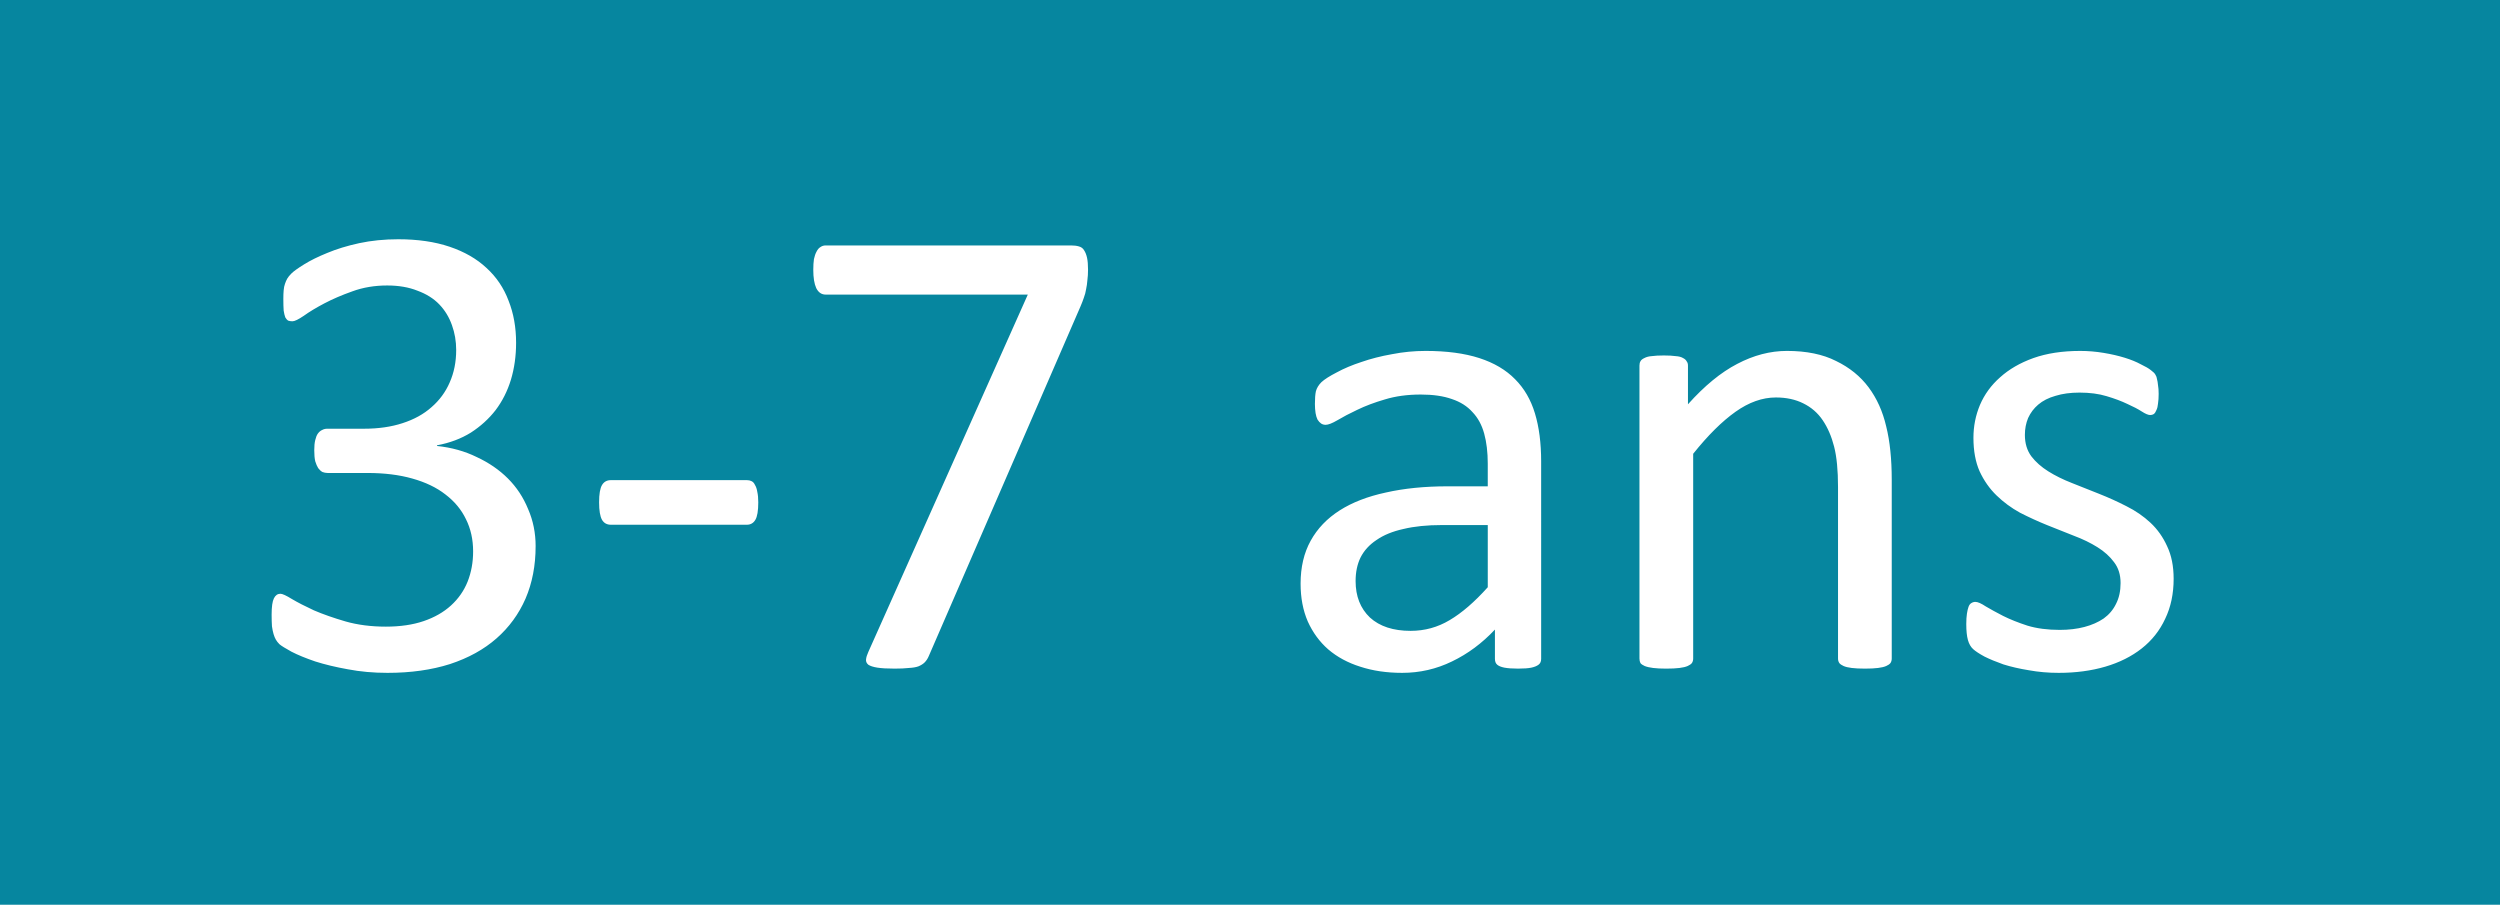 <svg viewBox="0 0 210 76" xmlns="http://www.w3.org/2000/svg"><g class="layer"><path fill="#06869f" d="M0 0h210v76H0z"/><g aria-label="3-7 ans" style="font-size:56px;font-family:Calibri;fill:#fff"><path d="M44.992 45.883q0 2.433-.847 4.402-.848 1.942-2.434 3.336-1.586 1.395-3.91 2.16-2.324.739-5.25.739-1.778 0-3.336-.301-1.531-.274-2.735-.657-1.203-.41-1.996-.82-.793-.437-1.011-.629-.192-.191-.301-.383-.11-.19-.192-.464t-.136-.657q-.028-.41-.028-.984 0-.984.192-1.367.191-.383.547-.383.246 0 .957.438.738.437 1.86.957 1.148.492 2.651.93 1.532.437 3.391.437 1.805 0 3.172-.465 1.367-.465 2.297-1.313.93-.847 1.394-1.996.465-1.175.465-2.543 0-1.504-.601-2.707-.575-1.203-1.723-2.078-1.121-.875-2.79-1.34-1.64-.465-3.745-.465H27.52q-.22 0-.438-.082-.191-.109-.355-.328-.137-.218-.247-.574-.082-.355-.082-.93 0-.52.082-.847.083-.356.22-.547.163-.219.355-.3.191-.11.437-.11h3.09q1.805 0 3.227-.465 1.449-.465 2.433-1.34 1.012-.875 1.531-2.078.547-1.23.547-2.734 0-1.094-.355-2.079-.356-1.011-1.067-1.75-.71-.738-1.832-1.148-1.093-.438-2.543-.438-1.585 0-2.925.493-1.313.465-2.352 1.011-1.039.547-1.723 1.04-.683.464-.957.464-.191 0-.355-.054-.137-.082-.246-.274-.082-.219-.137-.574-.027-.383-.027-.984 0-.41.027-.711.027-.329.11-.547.082-.246.19-.438.11-.191.356-.437.274-.274 1.067-.766.793-.492 1.941-.957 1.176-.492 2.68-.82 1.531-.328 3.281-.328 2.461 0 4.32.629 1.86.628 3.09 1.777 1.258 1.148 1.86 2.762.629 1.586.629 3.527 0 1.668-.438 3.117-.437 1.422-1.285 2.543-.848 1.094-2.078 1.887-1.23.765-2.844 1.066v.055q1.832.191 3.336.93 1.531.71 2.625 1.804t1.695 2.57q.63 1.45.63 3.118zM63.695 42.191q0 1.067-.246 1.477-.246.41-.71.41h-11.43q-.493 0-.739-.41-.246-.438-.246-1.477 0-1.039.246-1.449.246-.41.739-.41h11.43q.218 0 .382.082.191.082.3.328.138.219.192.574.082.356.082.875zM91.395 22.64q0 .493-.055.903-.027.383-.11.766-.054.355-.19.71-.11.329-.274.711L78.023 55.098q-.136.328-.355.547-.191.19-.52.328-.3.109-.793.136-.492.055-1.203.055-.93 0-1.449-.082-.52-.082-.766-.246-.218-.191-.19-.438.026-.273.19-.628l13.399-30.024h-16.98q-.52 0-.793-.547-.247-.547-.247-1.531 0-.52.055-.902.082-.383.219-.63.137-.273.328-.382.191-.137.437-.137h20.618q.382 0 .656.082.3.082.437.328.164.246.247.63.082.382.082.984zM129.457 55.344q0 .328-.219.492-.218.164-.601.246-.383.082-1.121.082-.711 0-1.149-.082-.41-.082-.601-.246-.192-.164-.192-.492v-2.461q-1.613 1.722-3.61 2.68-1.968.957-4.183.957-1.941 0-3.527-.52-1.559-.492-2.68-1.45-1.094-.956-1.722-2.35-.602-1.395-.602-3.173 0-2.078.848-3.609.847-1.531 2.433-2.543 1.586-1.012 3.883-1.504 2.297-.52 5.168-.52h3.39v-1.913q0-1.422-.3-2.516t-.984-1.805q-.657-.738-1.723-1.094-1.067-.382-2.625-.382-1.668 0-3.008.41-1.312.383-2.324.875-.985.465-1.668.875-.656.383-.985.383-.218 0-.382-.11t-.301-.328q-.11-.219-.164-.547-.055-.355-.055-.765 0-.684.082-1.067.11-.41.465-.765.383-.356 1.285-.82.902-.493 2.078-.876 1.176-.41 2.57-.656 1.395-.273 2.817-.273 2.652 0 4.512.601 1.859.602 3.007 1.777 1.149 1.149 1.668 2.872.52 1.722.52 4.02zm-4.484-11.239h-3.856q-1.86 0-3.226.329-1.368.3-2.27.93-.902.6-1.34 1.476-.41.847-.41 1.969 0 1.914 1.203 3.062 1.23 1.121 3.418 1.121 1.778 0 3.281-.902 1.532-.903 3.2-2.762zM158.906 55.316q0 .22-.11.383-.108.137-.355.246-.246.11-.683.164-.438.055-1.094.055-.684 0-1.121-.055-.438-.054-.684-.164-.246-.11-.355-.246-.11-.164-.11-.383v-14.41q0-2.105-.328-3.39-.328-1.286-.957-2.215-.629-.93-1.64-1.422-.985-.492-2.297-.492-1.695 0-3.39 1.203-1.696 1.203-3.555 3.527v17.2q0 .218-.11.382-.11.137-.355.246-.246.11-.684.164-.437.055-1.121.055-.656 0-1.094-.055-.437-.054-.71-.164-.247-.11-.356-.246-.082-.164-.082-.383V30.707q0-.219.082-.355.082-.164.328-.274.246-.137.629-.164.383-.055 1.012-.055.601 0 .984.055.41.027.629.164.219.11.3.274.11.136.11.355v3.254q2.078-2.324 4.129-3.39 2.078-1.094 4.184-1.094 2.46 0 4.128.847 1.696.82 2.735 2.215t1.476 3.281q.465 1.86.465 4.485zM182.586 48.617q0 1.887-.711 3.363-.684 1.477-1.969 2.489-1.285 1.011-3.062 1.531-1.778.52-3.91.52-1.313 0-2.516-.22-1.176-.19-2.133-.491-.93-.329-1.586-.657-.656-.355-.957-.629-.3-.273-.437-.765t-.137-1.34q0-.52.055-.875.054-.355.136-.574.082-.219.22-.301.163-.11.355-.11.3 0 .875.383.601.356 1.449.793.875.438 2.05.82 1.176.356 2.708.356 1.148 0 2.078-.246.93-.246 1.613-.71.684-.493 1.04-1.231.382-.739.382-1.75 0-1.04-.547-1.75-.52-.711-1.394-1.258-.875-.547-1.97-.957-1.093-.438-2.269-.903-1.148-.464-2.27-1.039-1.093-.601-1.968-1.449-.875-.847-1.422-2.023-.52-1.176-.52-2.817 0-1.449.547-2.761.575-1.34 1.696-2.325 1.12-1.011 2.789-1.613 1.695-.601 3.937-.601.985 0 1.969.164.984.164 1.777.41.793.246 1.34.547.574.273.848.492.3.219.383.383.11.164.136.382.055.192.082.493.055.3.055.738 0 .465-.055.82-.027.328-.136.547-.082.219-.219.328-.137.082-.3.082-.247 0-.712-.3-.465-.301-1.203-.63-.738-.355-1.75-.656-.984-.3-2.27-.3-1.148 0-2.023.273-.875.246-1.45.738-.546.465-.847 1.121-.273.657-.273 1.422 0 1.067.547 1.805.547.71 1.422 1.258.875.547 1.996.984 1.12.438 2.27.902 1.175.465 2.296 1.04 1.149.574 2.024 1.394t1.394 1.969q.547 1.148.547 2.734z"/></g></g></svg>